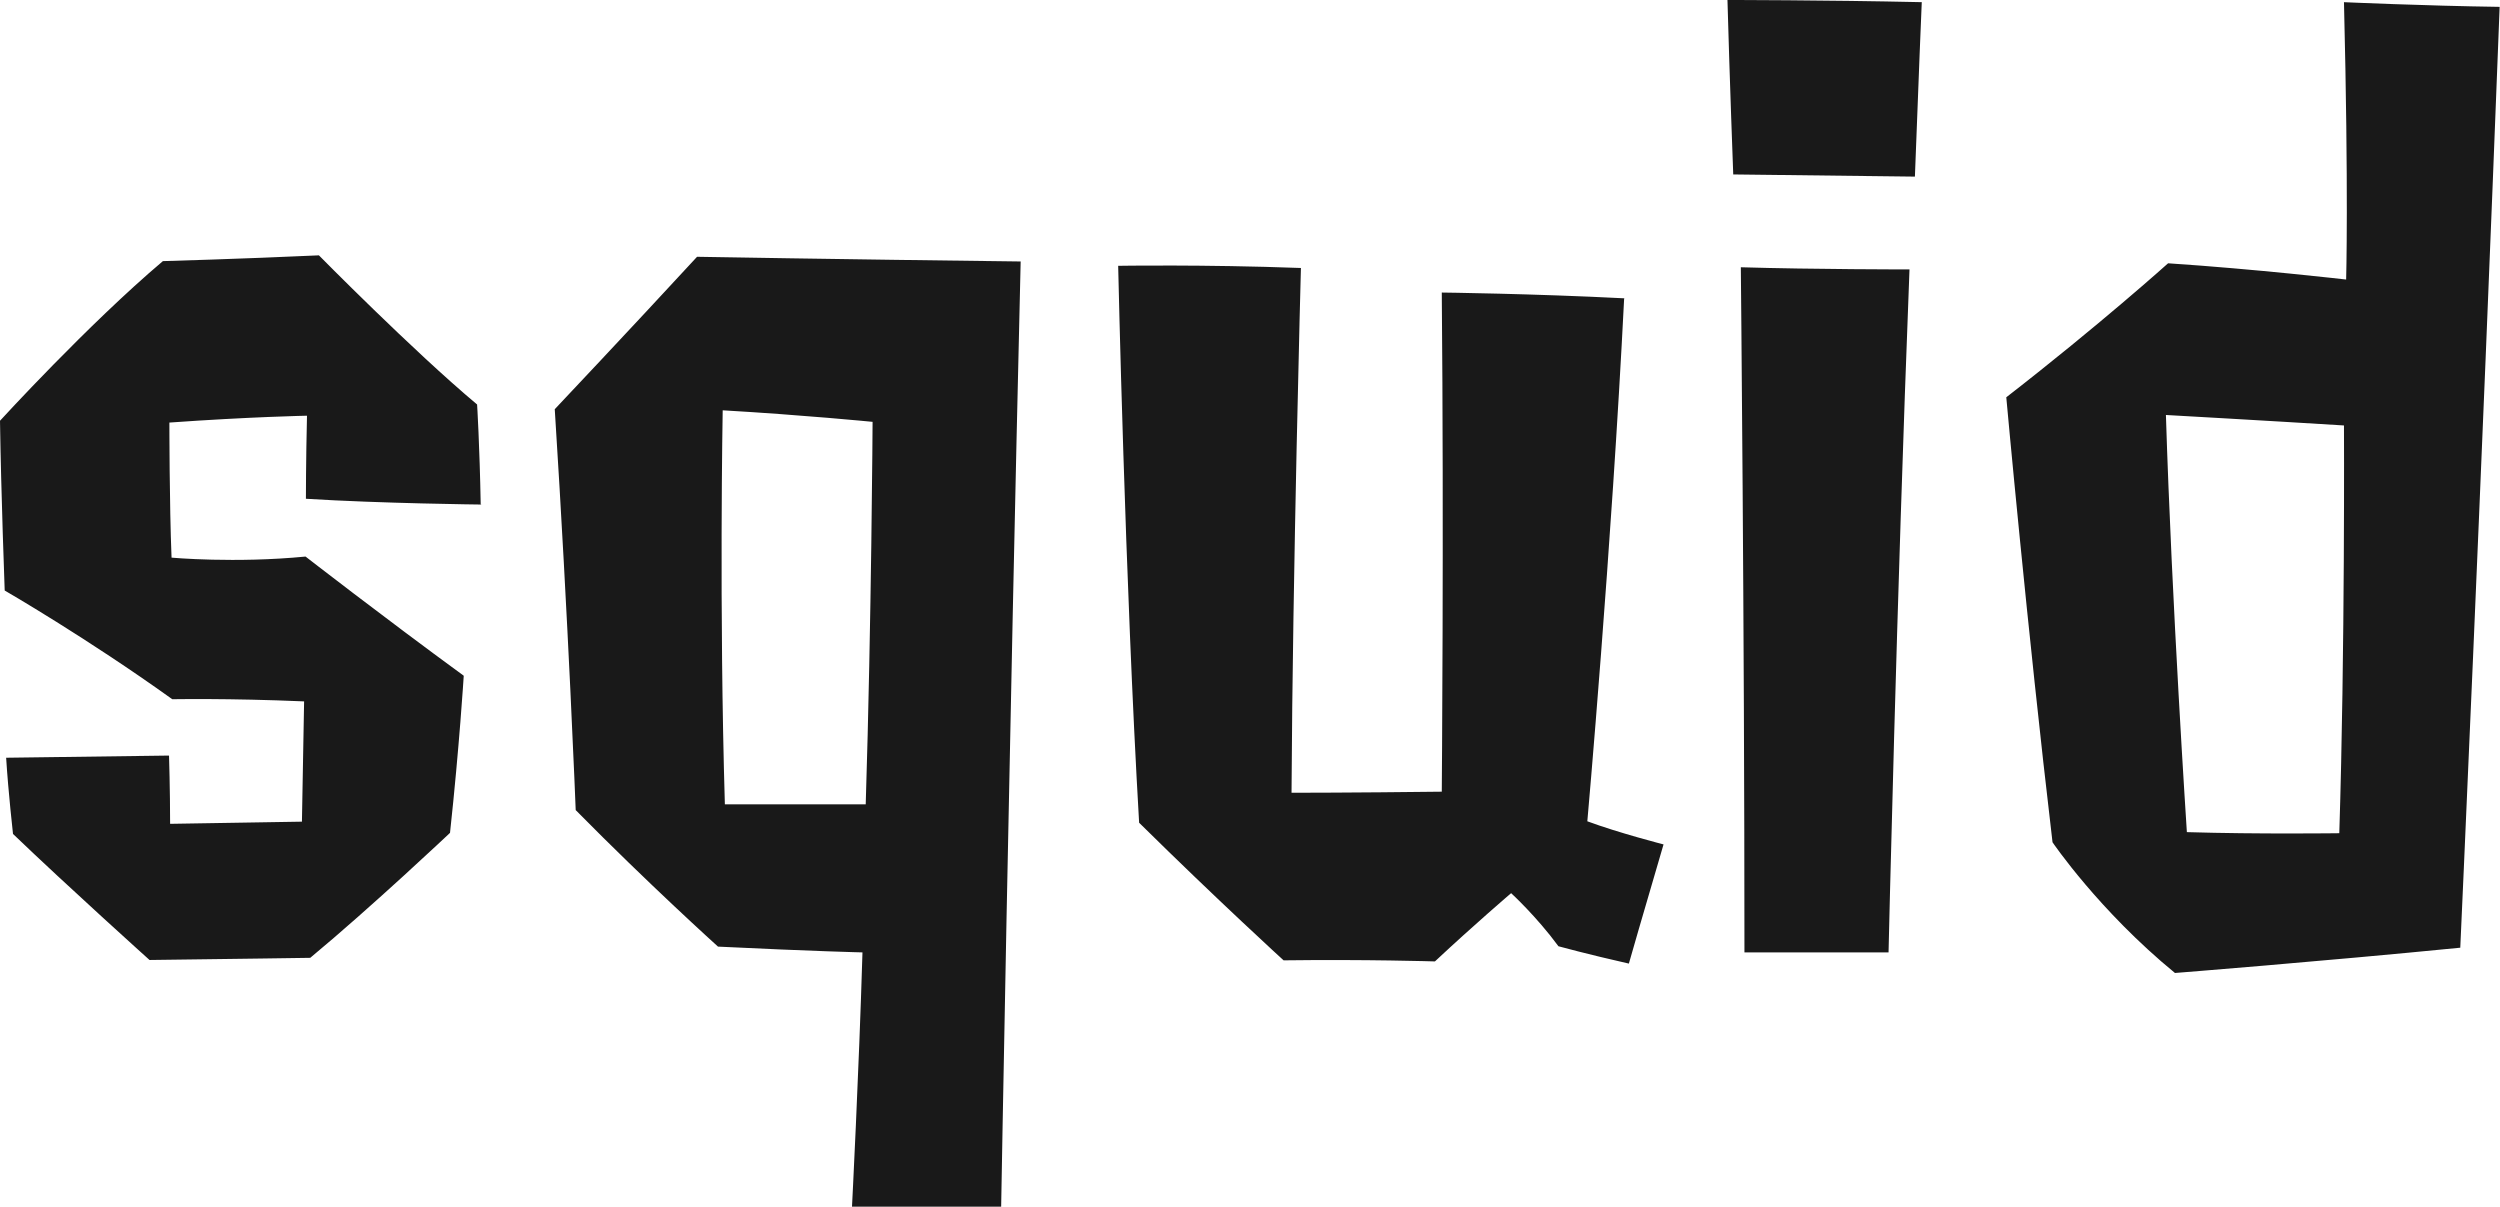 <?xml version="1.0" encoding="UTF-8"?><svg id="_レイヤー_2" xmlns="http://www.w3.org/2000/svg" viewBox="0 0 69.22 33.41"><g id="_レイヤー_1-2"><path d="M13.31,13.98c-.03-1.66-.1-2.78-.1-2.78-1.79-1.5-4.38-4.13-4.38-4.13-2.18.1-4.32.16-4.32.16C2.43,8.99,0,11.65,0,11.65c.03,2.02.13,4.7.13,4.7,0,0,2.27,1.31,4.64,3.01,0,0,1.57-.03,3.65.06l-.06,3.33c-1.95.03-3.65.06-3.65.06,0-.93-.03-1.89-.03-1.89l-4.51.06c.06.96.19,2.11.19,2.11,1.5,1.44,3.78,3.49,3.78,3.49,2.46-.03,4.45-.06,4.45-.06,1.7-1.41,3.87-3.46,3.87-3.46.26-2.4.38-4.35.38-4.35-2.27-1.66-4.38-3.3-4.38-3.3-1.95.19-3.71.03-3.71.03-.06-1.47-.06-3.74-.06-3.74,2.24-.16,3.81-.19,3.81-.19-.03,1.25-.03,2.3-.03,2.3,2.08.13,4.86.16,4.86.16ZM15.36,11.33c.38,5.95.58,11.1.58,11.1,2.02,2.05,3.94,3.78,3.94,3.78,2.66.13,4,.16,4,.16-.1,3.36-.29,7.04-.29,7.04h4.13s.22-12.7.54-26.17c-5.02-.06-8.96-.13-8.96-.13-1.89,2.05-3.94,4.22-3.94,4.22ZM20,11.36c2.24.13,4.16.32,4.16.32,0,0-.03,5.47-.19,10.59h-3.9c-.16-5.41-.06-10.91-.06-10.91ZM44.98,8.26c-2.53-.13-5.06-.16-5.06-.16.06,6.59,0,13.82,0,13.82-2.46.03-4.16.03-4.16.03.03-6.11.26-14.53.26-14.53-2.72-.1-5.06-.06-5.06-.06,0,0,.19,8.74.58,15.42,2.21,2.18,4,3.81,4,3.81,2.27-.03,4.19.03,4.19.03,1.09-1.02,2.11-1.89,2.11-1.89,0,0,.7.64,1.31,1.47,0,0,.8.22,1.95.48,0,0,.42-1.47.96-3.3,0,0-1.25-.32-2.11-.64,0,0,.67-7.52,1.02-14.49ZM48,4.83c2.62.03,5.02.06,5.02.06.1-2.72.19-4.83.19-4.83-2.72-.06-5.38-.06-5.38-.06.06,2.18.16,4.83.16,4.83ZM48.29,26.37h4s.22-9.66.58-18.91c0,0-2.66,0-4.67-.06,0,0,.1,9.98.1,18.97ZM64.9.06c.13,5.28.06,7.68.06,7.68,0,0-2.5-.29-4.93-.45,0,0-1.89,1.7-4.48,3.71,0,0,.58,6.4,1.28,12.32,0,0,1.28,1.89,3.39,3.62,0,0,4.06-.32,7.9-.7,0,0,.58-12.77,1.09-26.05-2.11-.03-4.32-.13-4.32-.13ZM64.77,23.07s-2.24.03-4.22-.03c0,0-.42-6.37-.58-11.55,0,0,2.85.16,4.93.29,0,0,.03,6.27-.13,11.3Z" style="fill:#191919; stroke-width:0px;"/></g></svg>